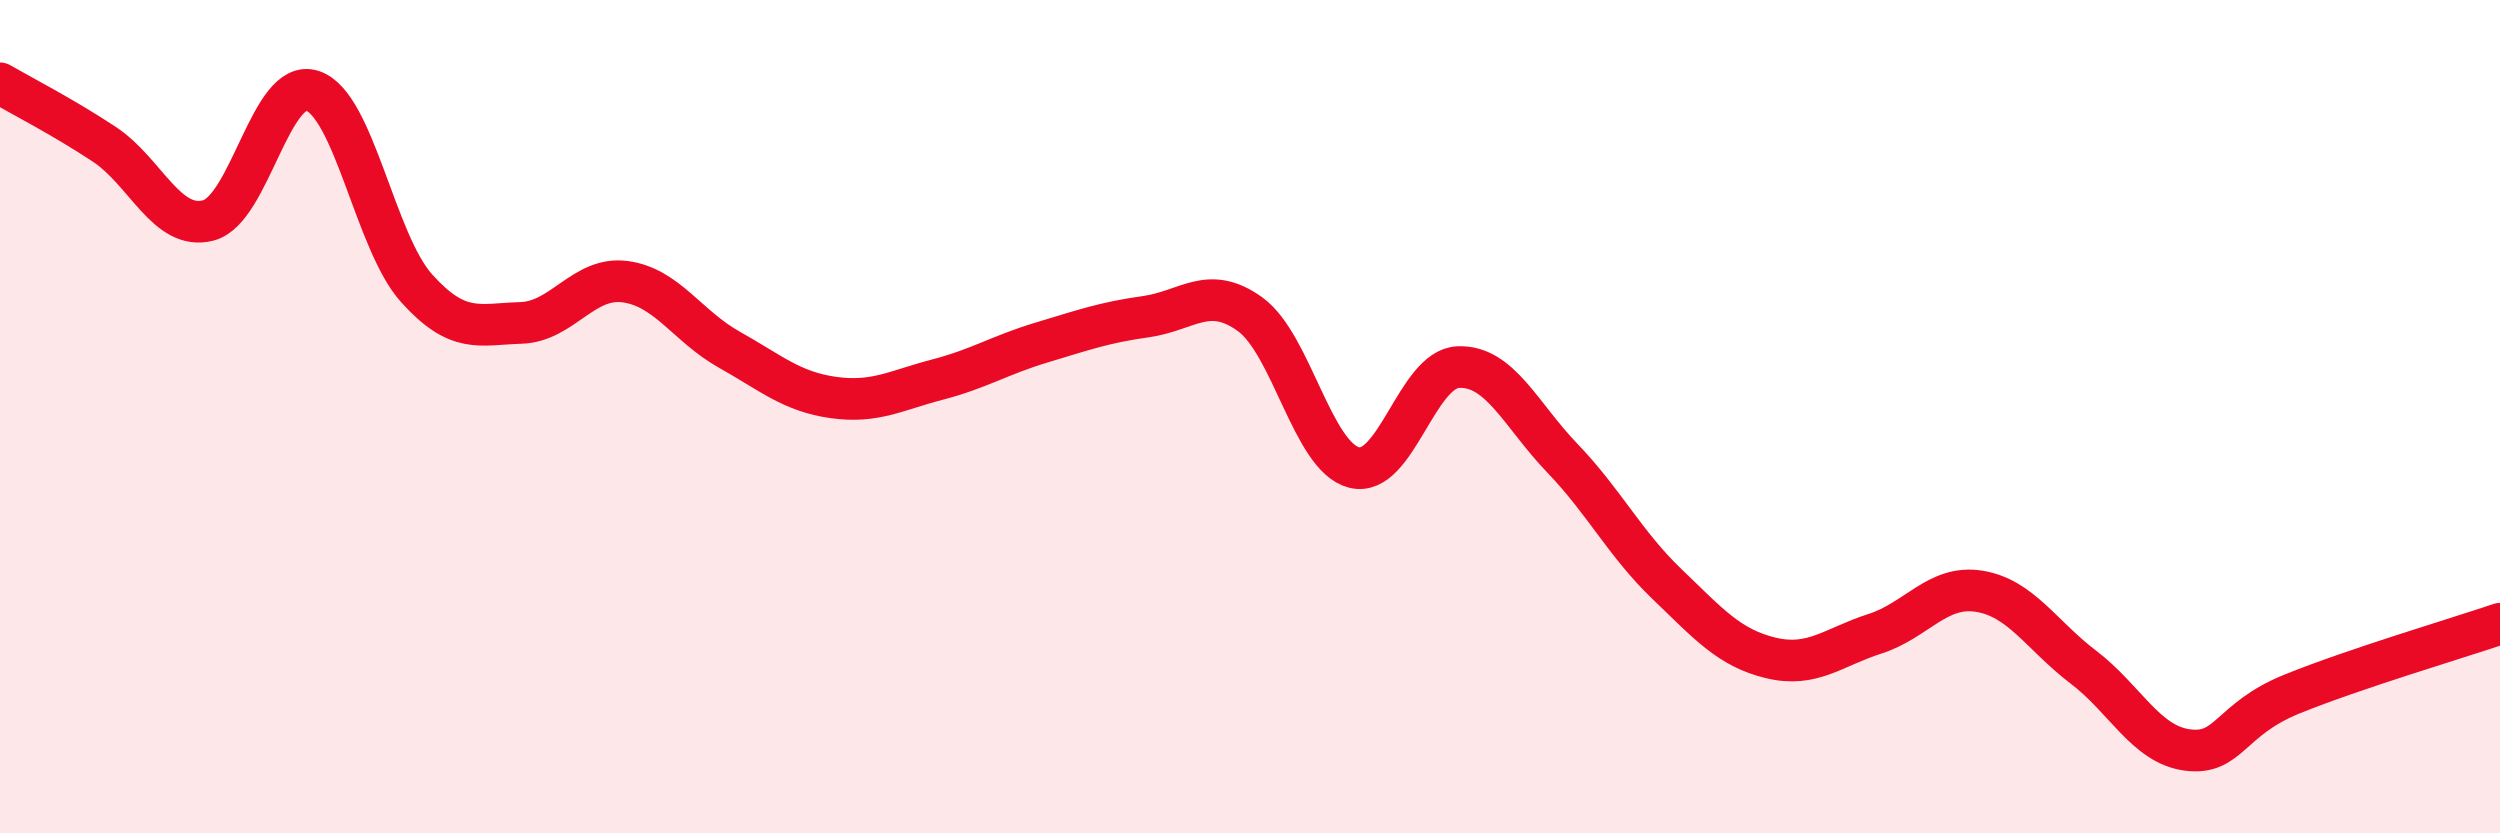 
    <svg width="60" height="20" viewBox="0 0 60 20" xmlns="http://www.w3.org/2000/svg">
      <path
        d="M 0,2 C 0.5,2.29 1.5,2.8 2.5,3.46 C 3.5,4.12 4,5.55 5,5.29 C 6,5.03 6.5,1.85 7.5,2.18 C 8.5,2.51 9,5.81 10,6.92 C 11,8.03 11.5,7.78 12.5,7.75 C 13.5,7.72 14,6.63 15,6.76 C 16,6.89 16.5,7.83 17.5,8.39 C 18.5,8.95 19,9.4 20,9.54 C 21,9.68 21.5,9.37 22.5,9.11 C 23.5,8.85 24,8.52 25,8.22 C 26,7.92 26.5,7.74 27.5,7.6 C 28.5,7.46 29,6.82 30,7.54 C 31,8.26 31.5,10.97 32.5,11.22 C 33.5,11.47 34,8.85 35,8.81 C 36,8.77 36.5,9.96 37.5,11 C 38.5,12.04 39,13.05 40,14.01 C 41,14.97 41.5,15.55 42.5,15.79 C 43.5,16.03 44,15.53 45,15.21 C 46,14.89 46.5,14.03 47.5,14.19 C 48.5,14.35 49,15.25 50,16.01 C 51,16.77 51.5,17.87 52.5,18 C 53.5,18.13 53.5,17.27 55,16.66 C 56.5,16.05 59,15.31 60,14.97L60 20L0 20Z"
        fill="#EB0A25"
        opacity="0.1"
        stroke-linecap="round"
        stroke-linejoin="round"
      />
      <path
        d="M 0,2 C 0.5,2.29 1.5,2.8 2.5,3.46 C 3.5,4.12 4,5.55 5,5.29 C 6,5.03 6.5,1.85 7.5,2.18 C 8.5,2.51 9,5.81 10,6.92 C 11,8.03 11.5,7.78 12.5,7.75 C 13.5,7.72 14,6.63 15,6.76 C 16,6.89 16.5,7.83 17.5,8.39 C 18.5,8.95 19,9.4 20,9.54 C 21,9.68 21.5,9.37 22.5,9.11 C 23.5,8.85 24,8.52 25,8.22 C 26,7.92 26.5,7.74 27.5,7.6 C 28.5,7.46 29,6.82 30,7.54 C 31,8.26 31.5,10.97 32.5,11.22 C 33.5,11.47 34,8.85 35,8.81 C 36,8.77 36.5,9.96 37.5,11 C 38.5,12.04 39,13.05 40,14.01 C 41,14.97 41.5,15.55 42.5,15.79 C 43.5,16.03 44,15.53 45,15.21 C 46,14.89 46.5,14.03 47.5,14.19 C 48.5,14.35 49,15.25 50,16.01 C 51,16.77 51.5,17.87 52.5,18 C 53.5,18.13 53.5,17.27 55,16.66 C 56.5,16.05 59,15.31 60,14.97"
        stroke="#EB0A25"
        stroke-width="1"
        fill="none"
        stroke-linecap="round"
        stroke-linejoin="round"
      />
    </svg>
  